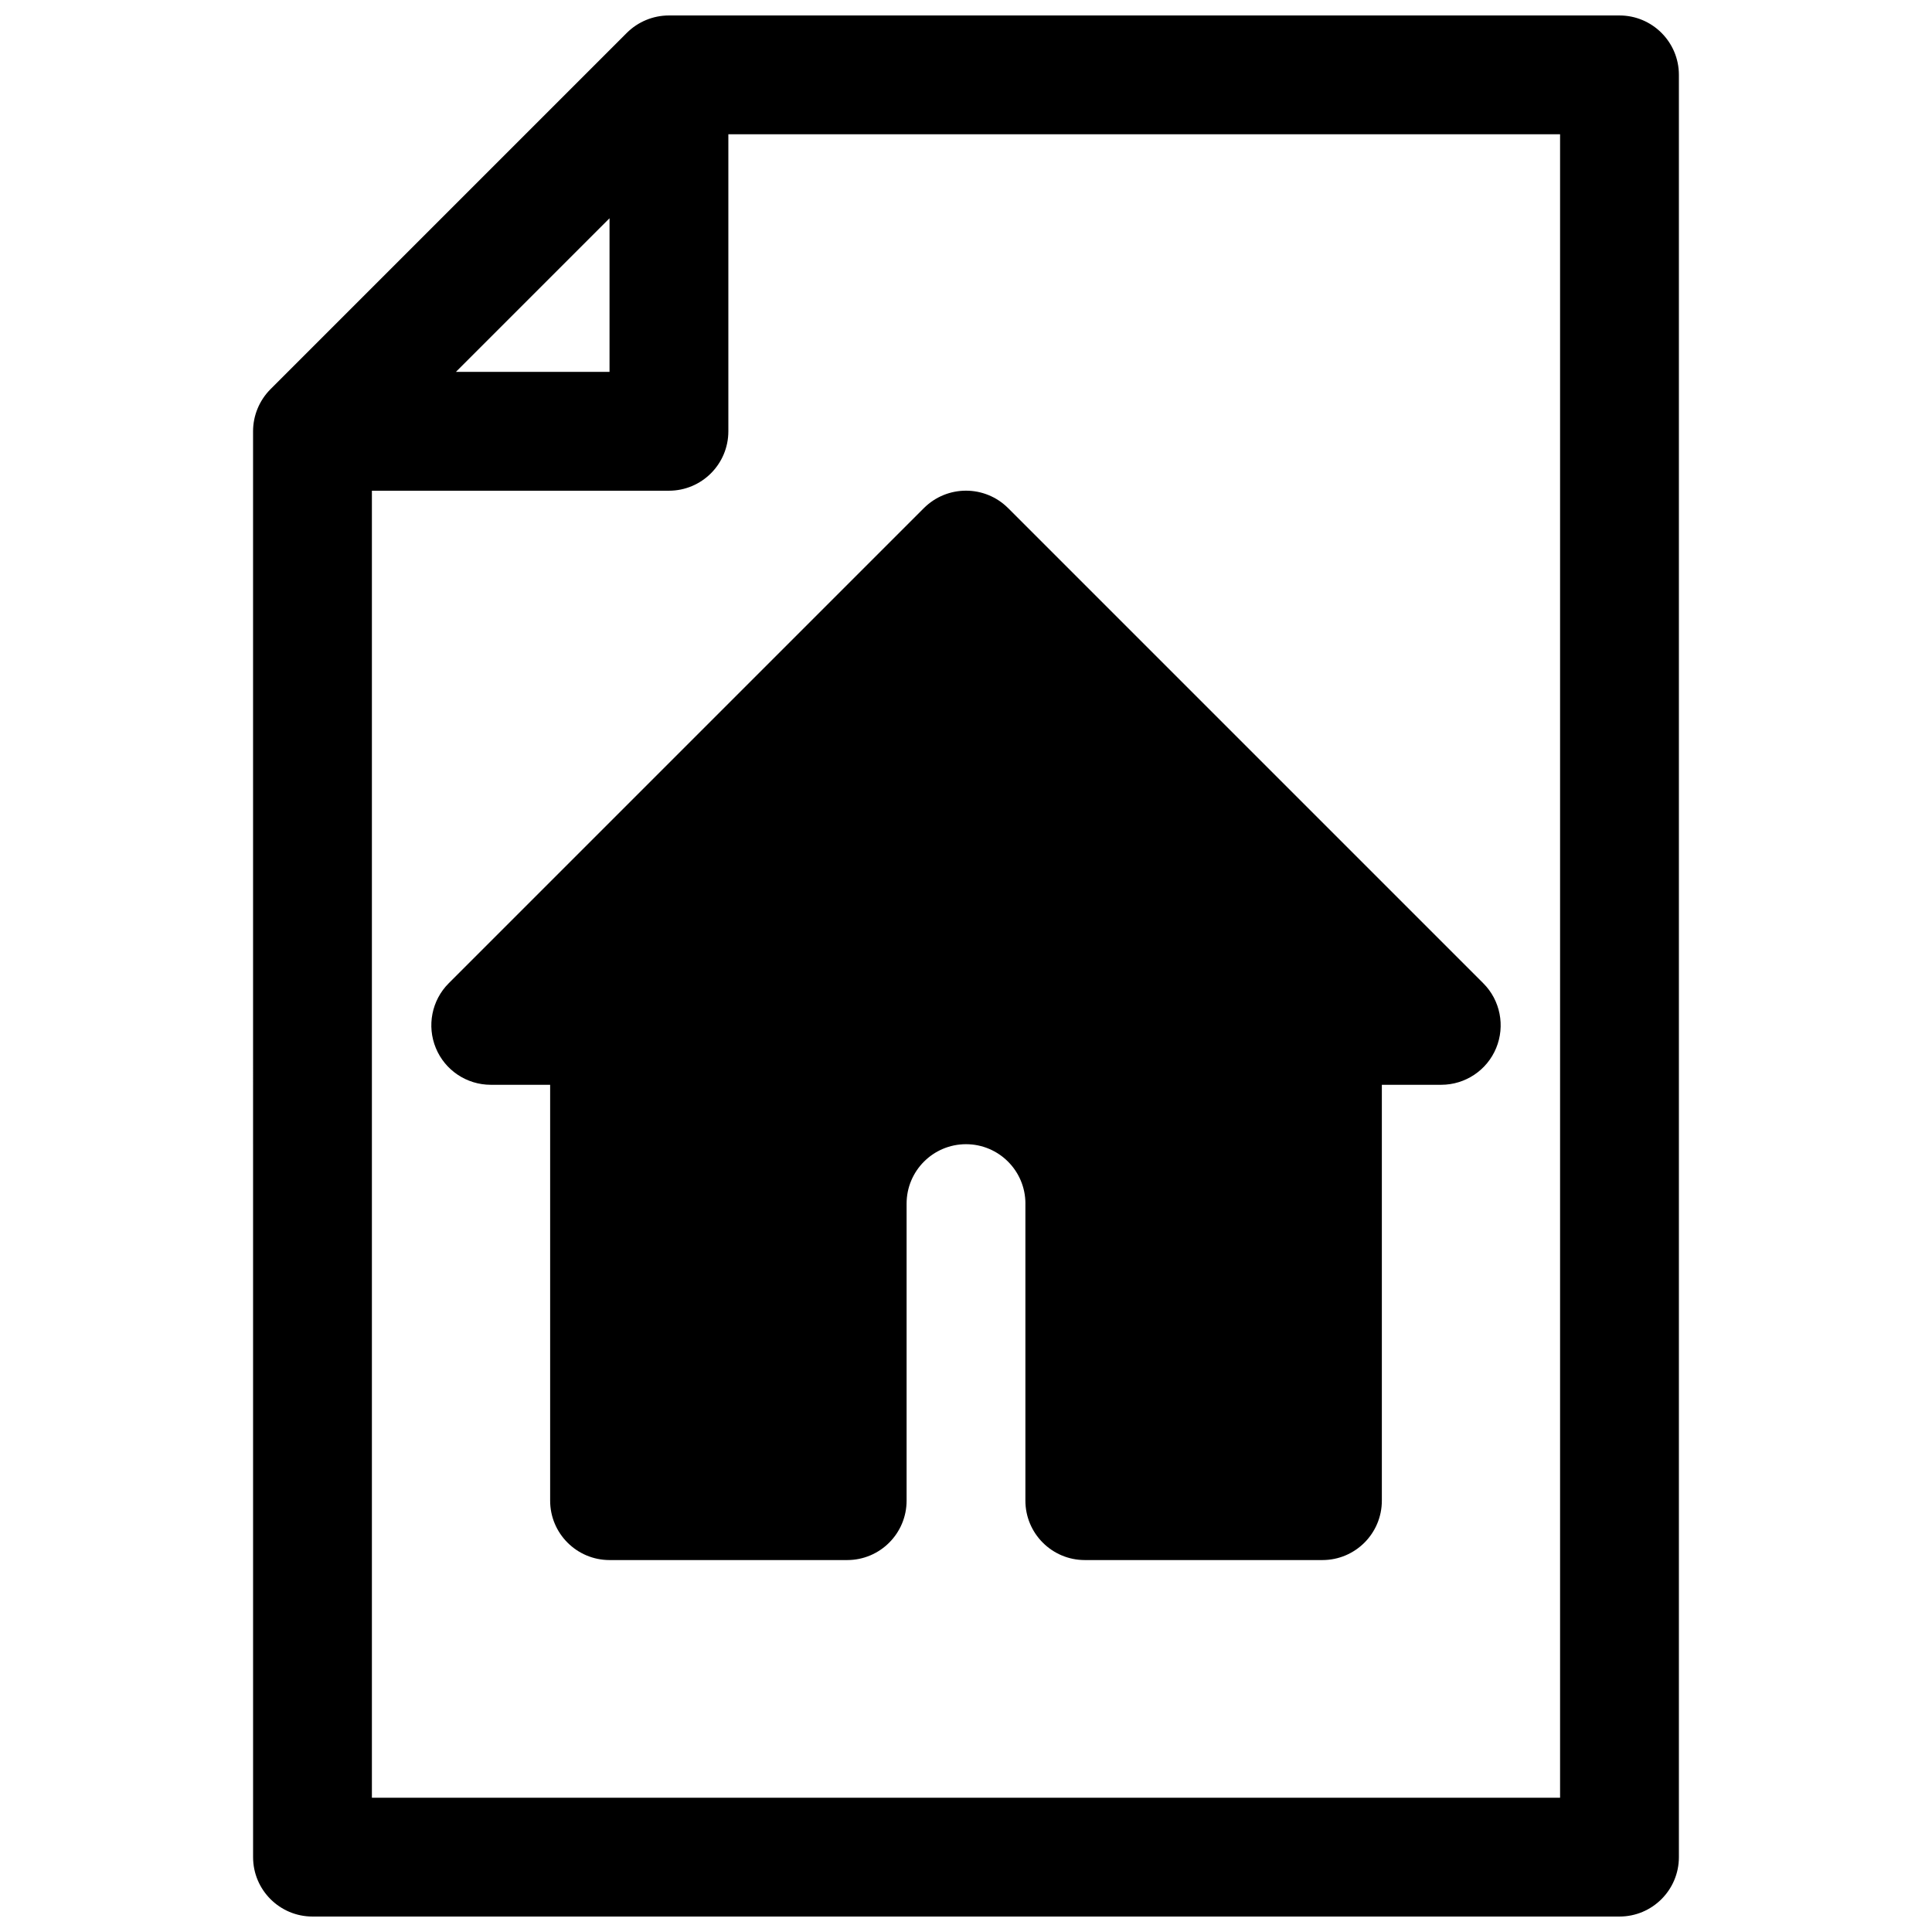 <?xml version="1.0" encoding="UTF-8"?>
<!-- Uploaded to: SVG Repo, www.svgrepo.com, Generator: SVG Repo Mixer Tools -->
<svg width="800px" height="800px" version="1.1" viewBox="144 144 512 512" xmlns="http://www.w3.org/2000/svg">
 <defs>
  <clipPath id="a">
   <path d="m211 148.09h378v503.81h-378z"/>
  </clipPath>
 </defs>
 <g clip-path="url(#a)">
  <path d="m211.07 636.16c0 8.691 7.055 15.742 15.742 15.742h346.37c8.691 0 15.742-7.051 15.742-15.742v-472.32c0-8.688-7.051-15.742-15.742-15.742h-251.91c-4.188 0-8.188 1.668-11.145 4.598l-94.465 94.465c-2.93 2.957-4.598 6.957-4.598 11.145zm125.95-456.58v78.719c0 8.691-7.055 15.746-15.746 15.746h-78.719v346.37h314.88v-440.83zm78.719 283.39v78.719c0 8.691 7.055 15.742 15.746 15.742h62.973c8.691 0 15.746-7.051 15.746-15.742v-110.21h15.742c6.363 0 12.125-3.844 14.551-9.73 2.422-5.859 1.102-12.66-3.402-17.16l-125.95-125.95c-6.172-6.141-16.121-6.141-22.293 0l-125.95 125.95c-4.5 4.5-5.824 11.301-3.398 17.16 2.422 5.887 8.184 9.73 14.547 9.73h15.742v110.21c0 8.691 7.055 15.742 15.746 15.742h62.977c8.688 0 15.742-7.051 15.742-15.742v-78.719c0-8.691 7.055-15.746 15.746-15.746 8.688 0 15.742 7.055 15.742 15.746zm-110.21-261.13-40.715 40.715h40.715z" fill-rule="evenodd"/>
 </g>
</svg>